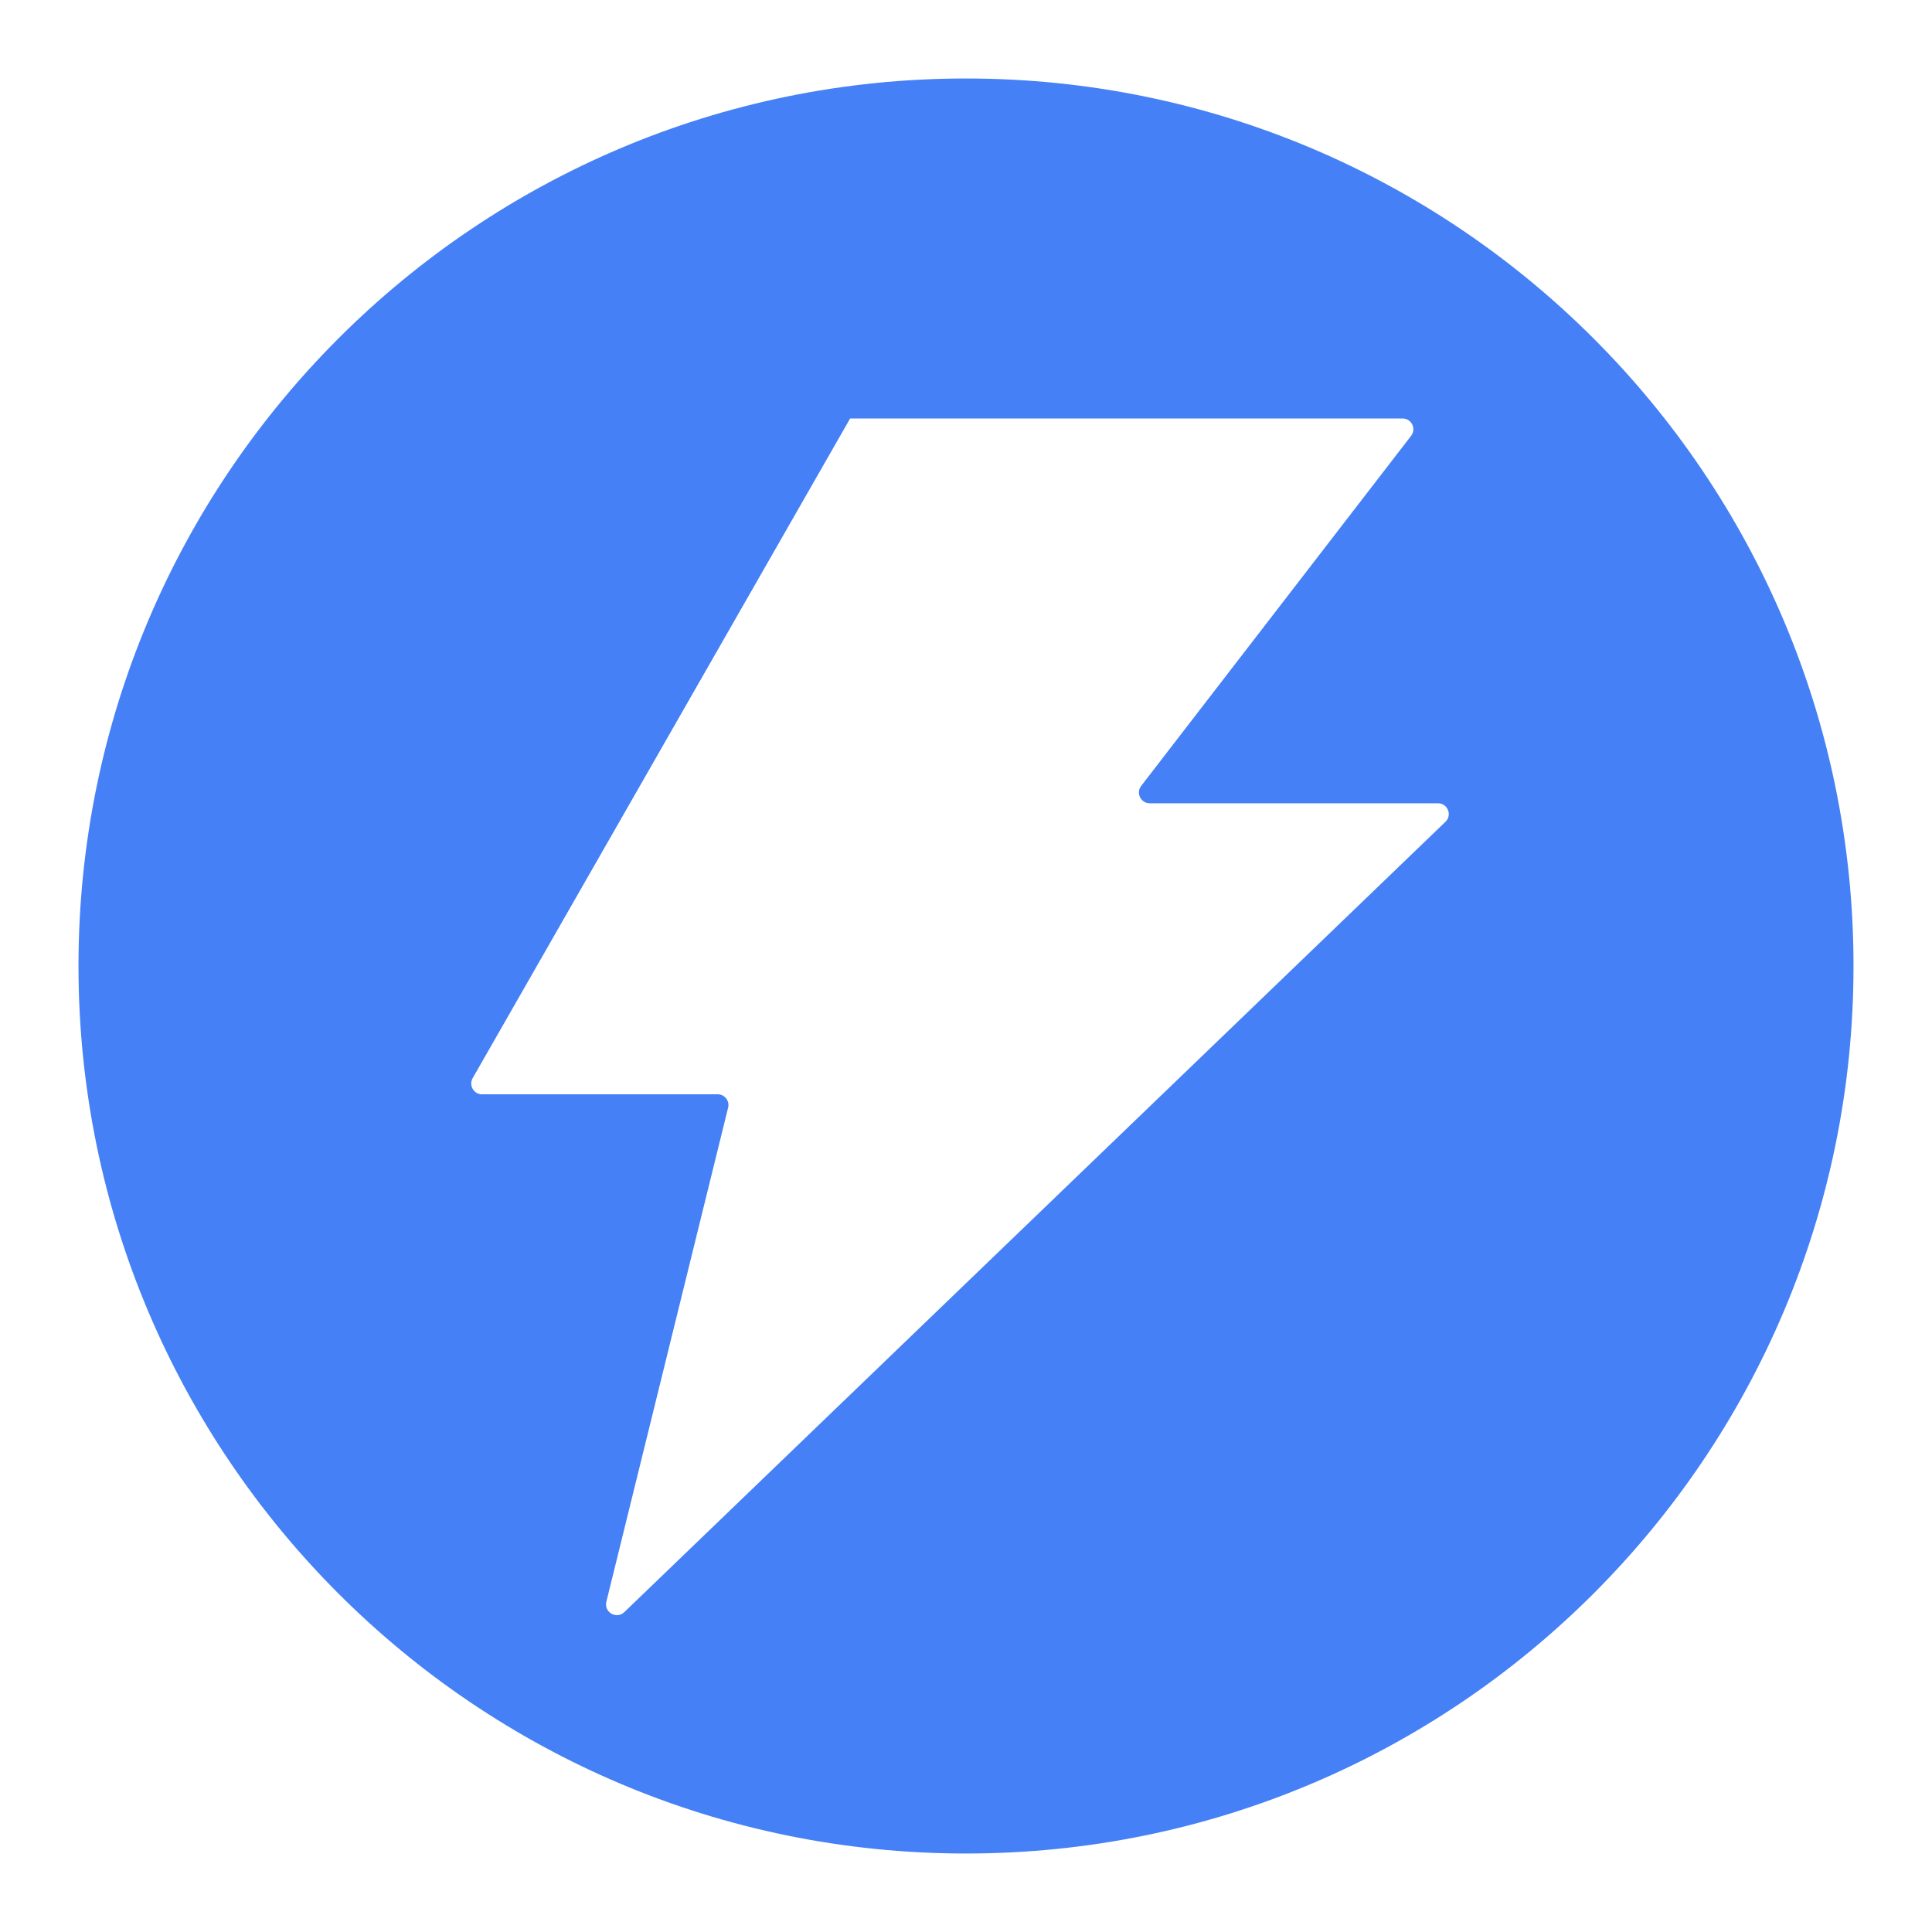 <svg xmlns="http://www.w3.org/2000/svg" data-name="Layer 2" viewBox="0 0 400 400"><path d="M383.75 200c0 101.48-82.27 183.75-183.75 183.75S16.25 301.48 16.25 200 98.52 16.25 200 16.25 383.75 98.52 383.75 200ZM99.79 226.56h48.79c1.45 0 2.52 1.36 2.17 2.76l-25.21 102.3c-.54 2.18 2.1 3.7 3.72 2.15l170-163.62c1.45-1.39.47-3.84-1.55-3.84h-59.67c-1.85 0-2.9-2.13-1.77-3.6l55.88-72.47c1.14-1.47.09-3.6-1.77-3.6H176.01L97.86 223.22c-.85 1.49.23 3.35 1.94 3.35Z" style="fill:#4580f6;fill-rule:evenodd;stroke-width:0"/></svg>